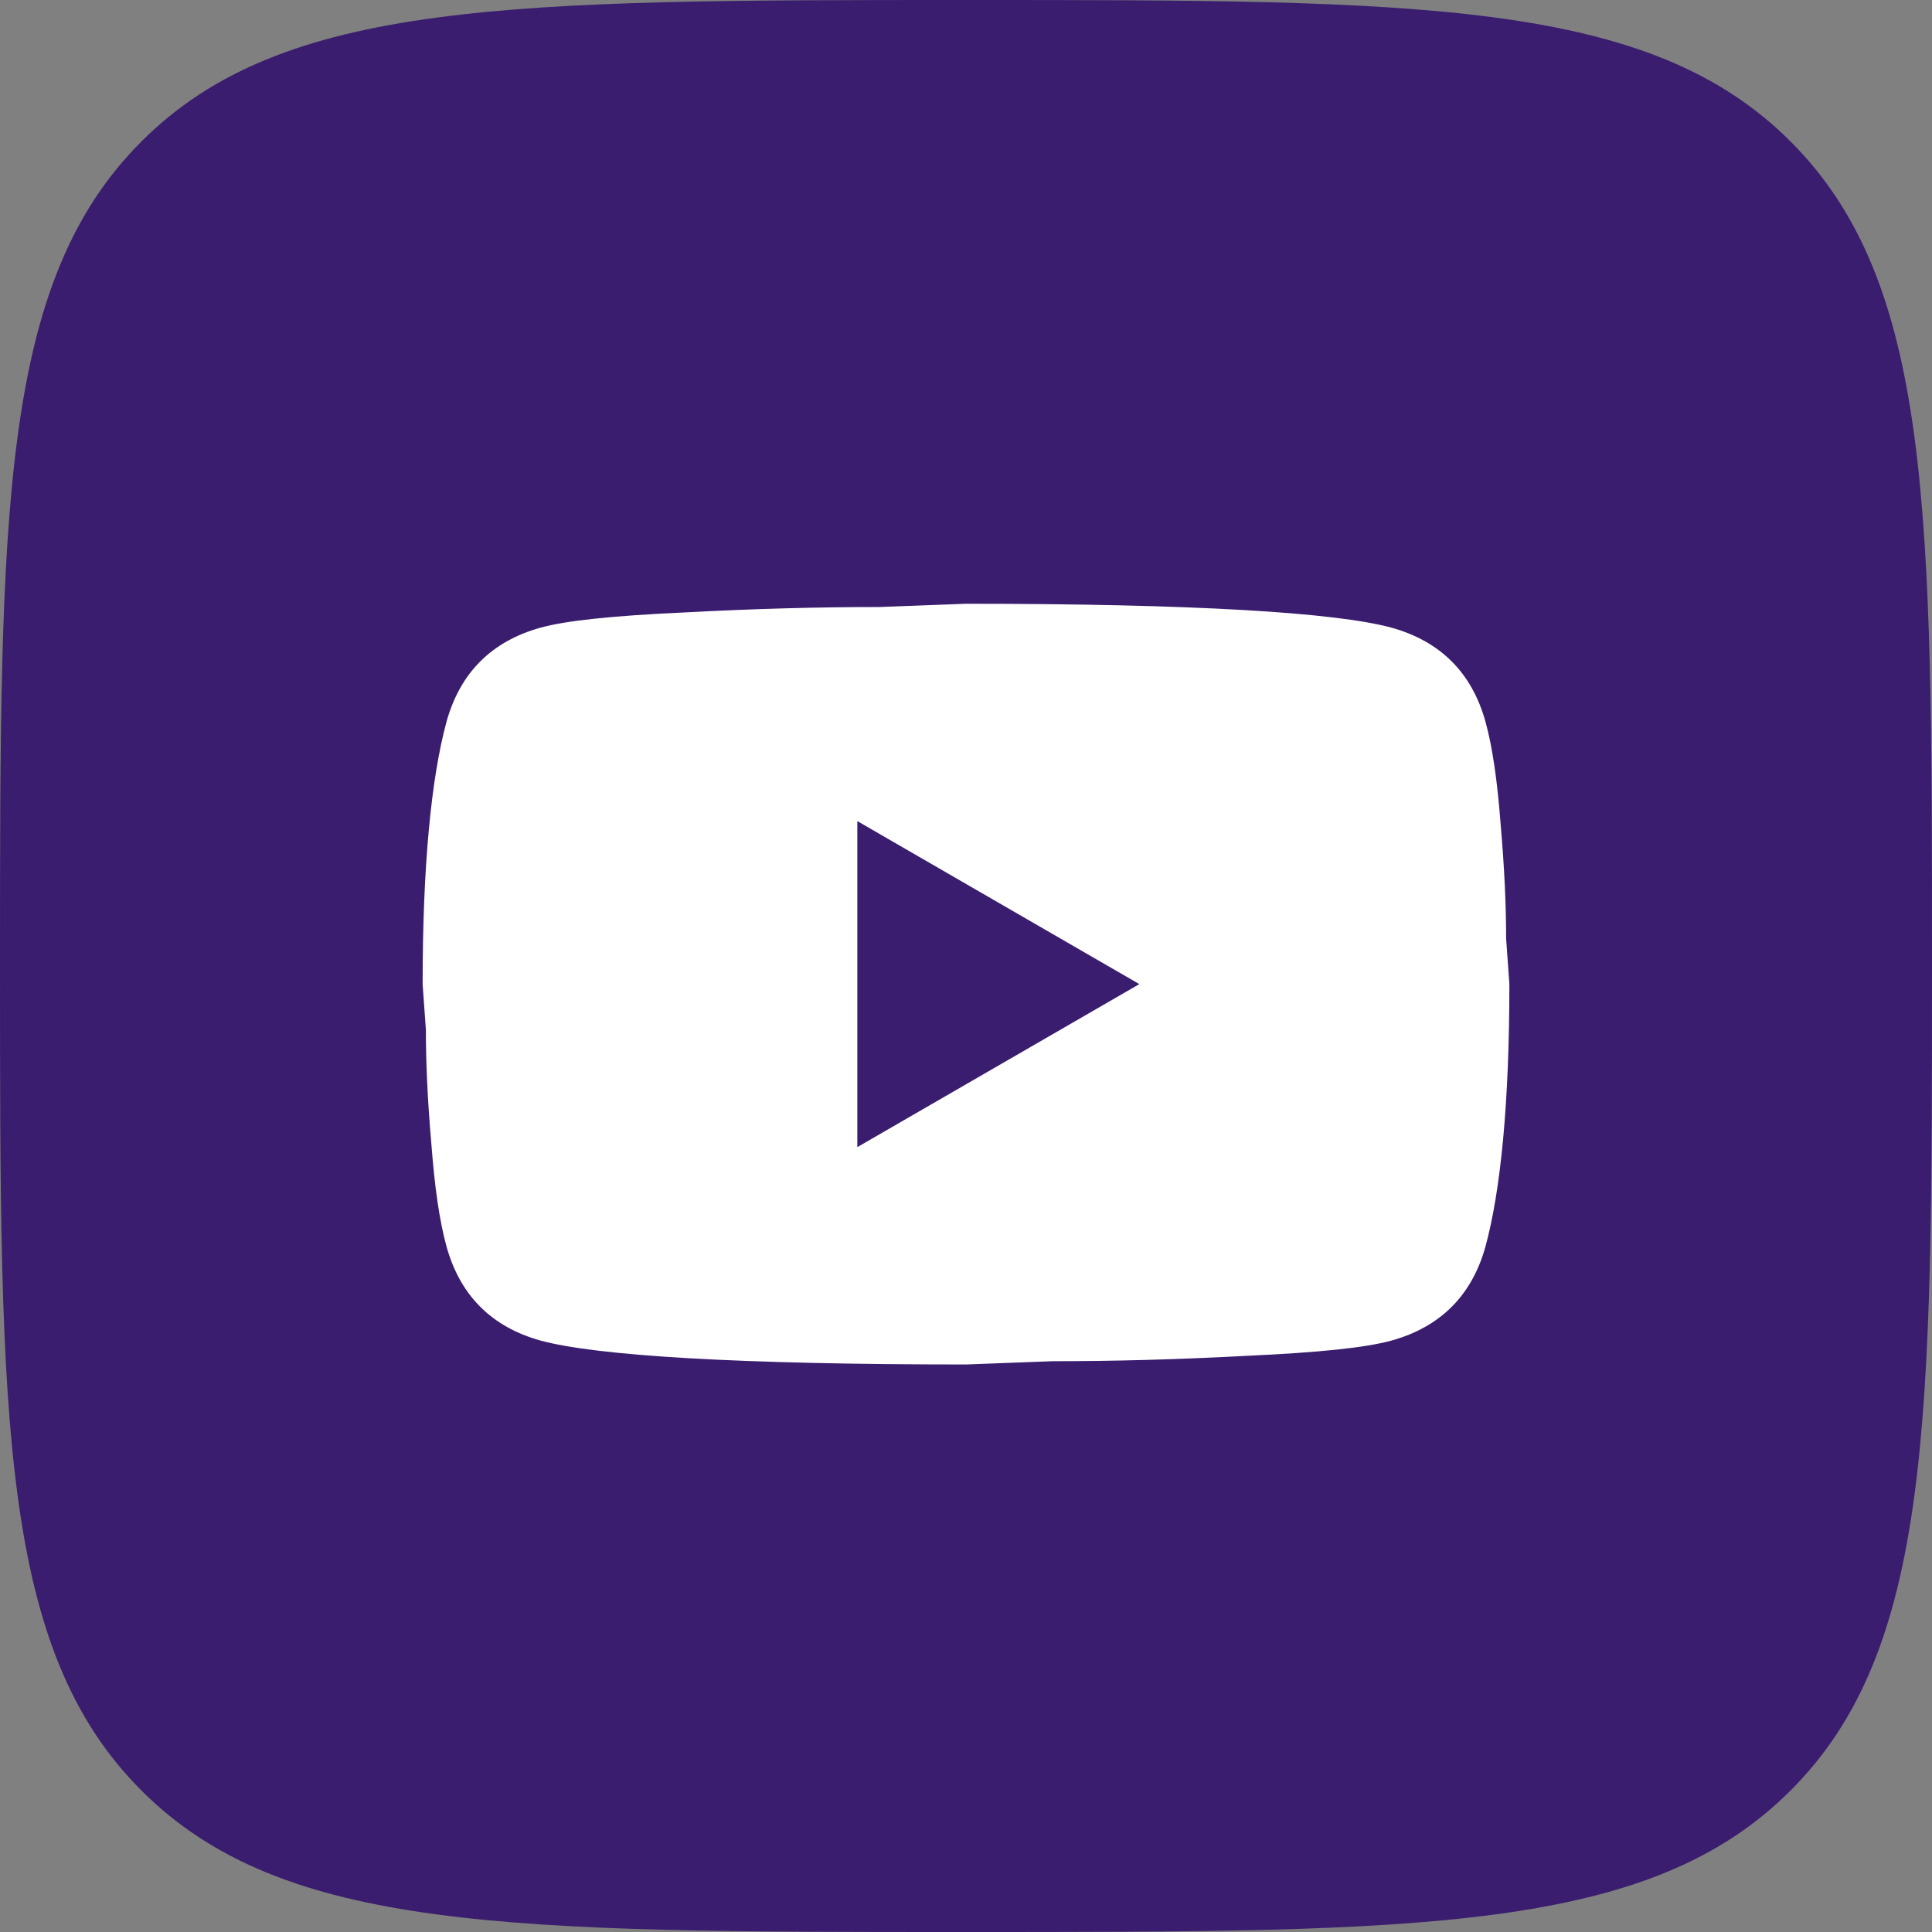 <?xml version="1.0" encoding="UTF-8"?> <svg xmlns="http://www.w3.org/2000/svg" width="32" height="32" viewBox="0 0 32 32" fill="none"><rect x="0" y="0" width="32" height="32" fill="#808080" stroke="none"/> <path d="M0 16C0 8.458 0 4.686 2.343 2.343C4.686 0 8.458 0 16 0V0C23.543 0 27.314 0 29.657 2.343C32 4.686 32 8.458 32 16V16C32 23.543 32 27.314 29.657 29.657C27.314 32 23.543 32 16 32V32C8.458 32 4.686 32 2.343 29.657C0 27.314 0 23.543 0 16V16Z" fill="#3A1D6F"></path> <path d="M14.2 19L18.871 16.3L14.2 13.6V19ZM24.604 11.953C24.721 12.376 24.802 12.943 24.856 13.663C24.919 14.383 24.946 15.004 24.946 15.544L25 16.3C25 18.271 24.856 19.72 24.604 20.647C24.379 21.457 23.857 21.979 23.047 22.204C22.624 22.321 21.85 22.402 20.662 22.456C19.492 22.519 18.421 22.546 17.431 22.546L16 22.6C12.229 22.6 9.88 22.456 8.953 22.204C8.143 21.979 7.621 21.457 7.396 20.647C7.279 20.224 7.198 19.657 7.144 18.937C7.081 18.217 7.054 17.596 7.054 17.056L7 16.3C7 14.329 7.144 12.88 7.396 11.953C7.621 11.143 8.143 10.621 8.953 10.396C9.376 10.279 10.15 10.198 11.338 10.144C12.508 10.081 13.579 10.054 14.569 10.054L16 10C19.771 10 22.12 10.144 23.047 10.396C23.857 10.621 24.379 11.143 24.604 11.953Z" fill="white"></path> </svg> 